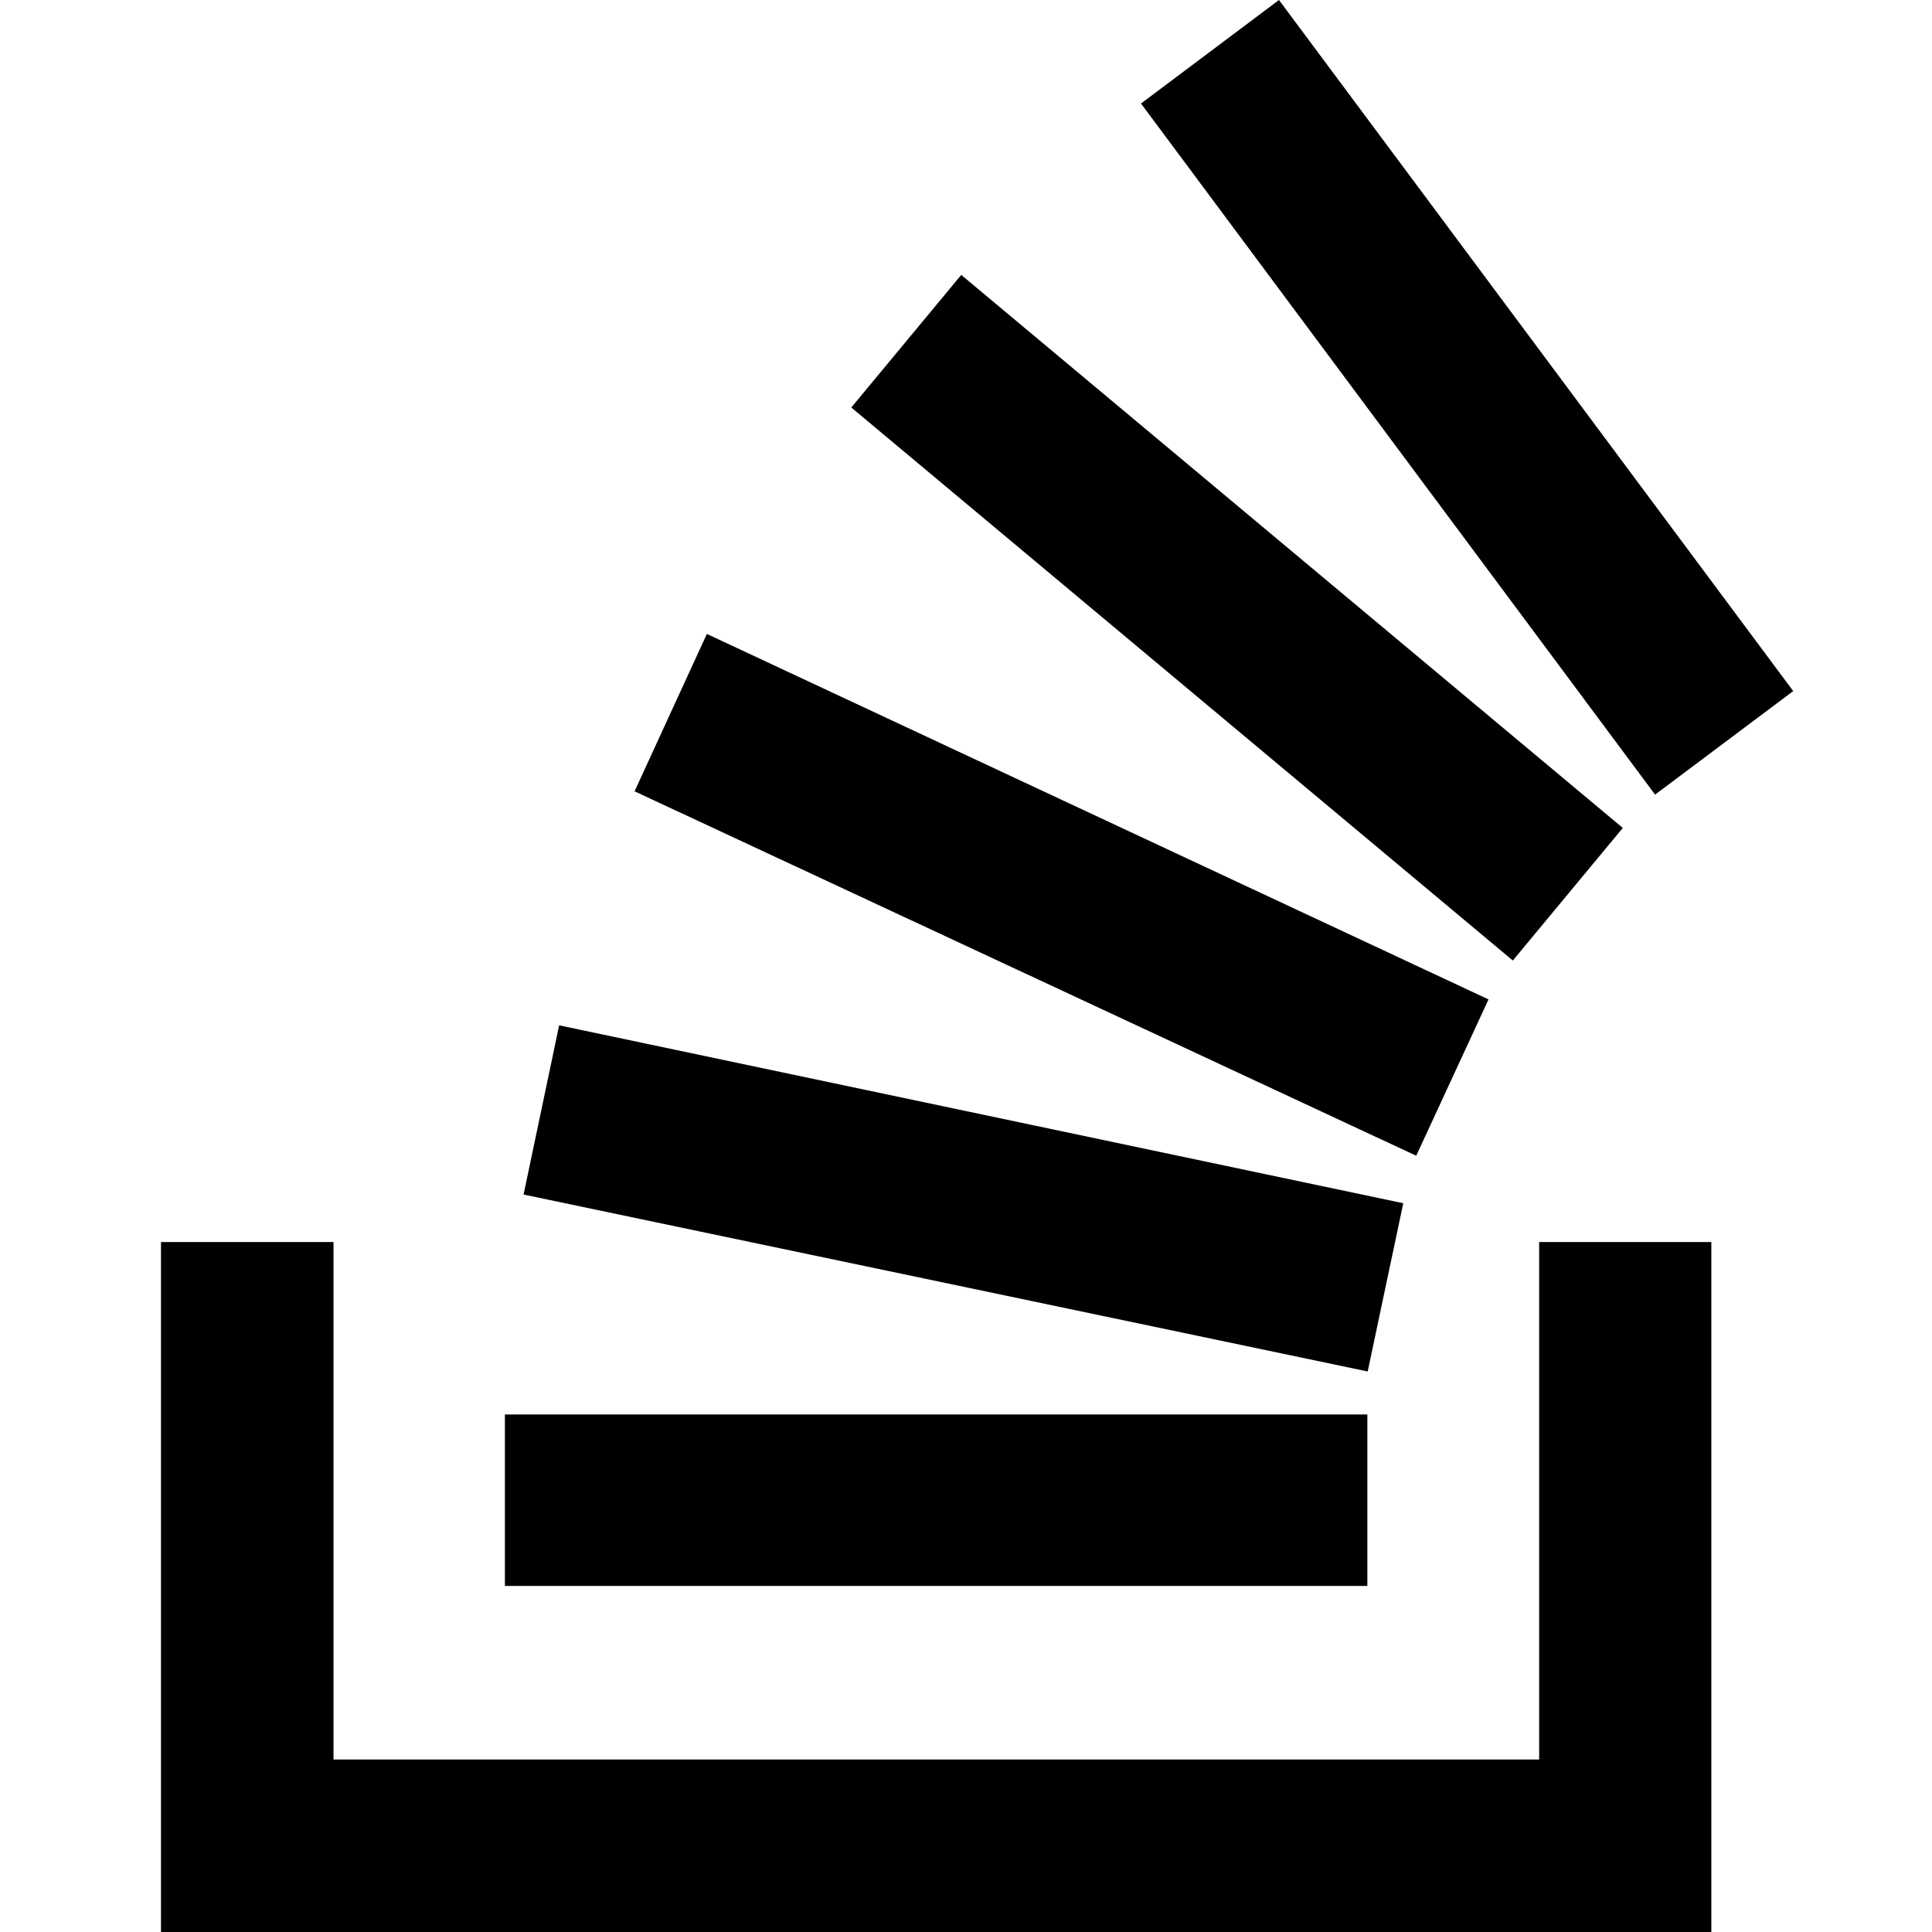 <?xml version="1.0" encoding="utf-8"?><!-- Uploaded to: SVG Repo, www.svgrepo.com, Generator: SVG Repo Mixer Tools -->
<svg fill="#000000" width="800px" height="800px" viewBox="-2 0 24 24" xmlns="http://www.w3.org/2000/svg"><path d="m17.12 21.857h-14.977v-6.428h-2.143v8.571h19.259v-8.571h-2.139zm-12.616-7.018.442-2.102 10.486 2.21-.442 2.09zm1.379-5.009.898-1.955 9.71 4.54-.898 1.942zm2.692-4.768 1.366-1.647 8.218 6.87-1.366 1.647zm5.313-5.062 6.388 8.585-1.716 1.286-6.386-8.585zm-9.616 19.701v-2.13h10.714v2.13z"/></svg>